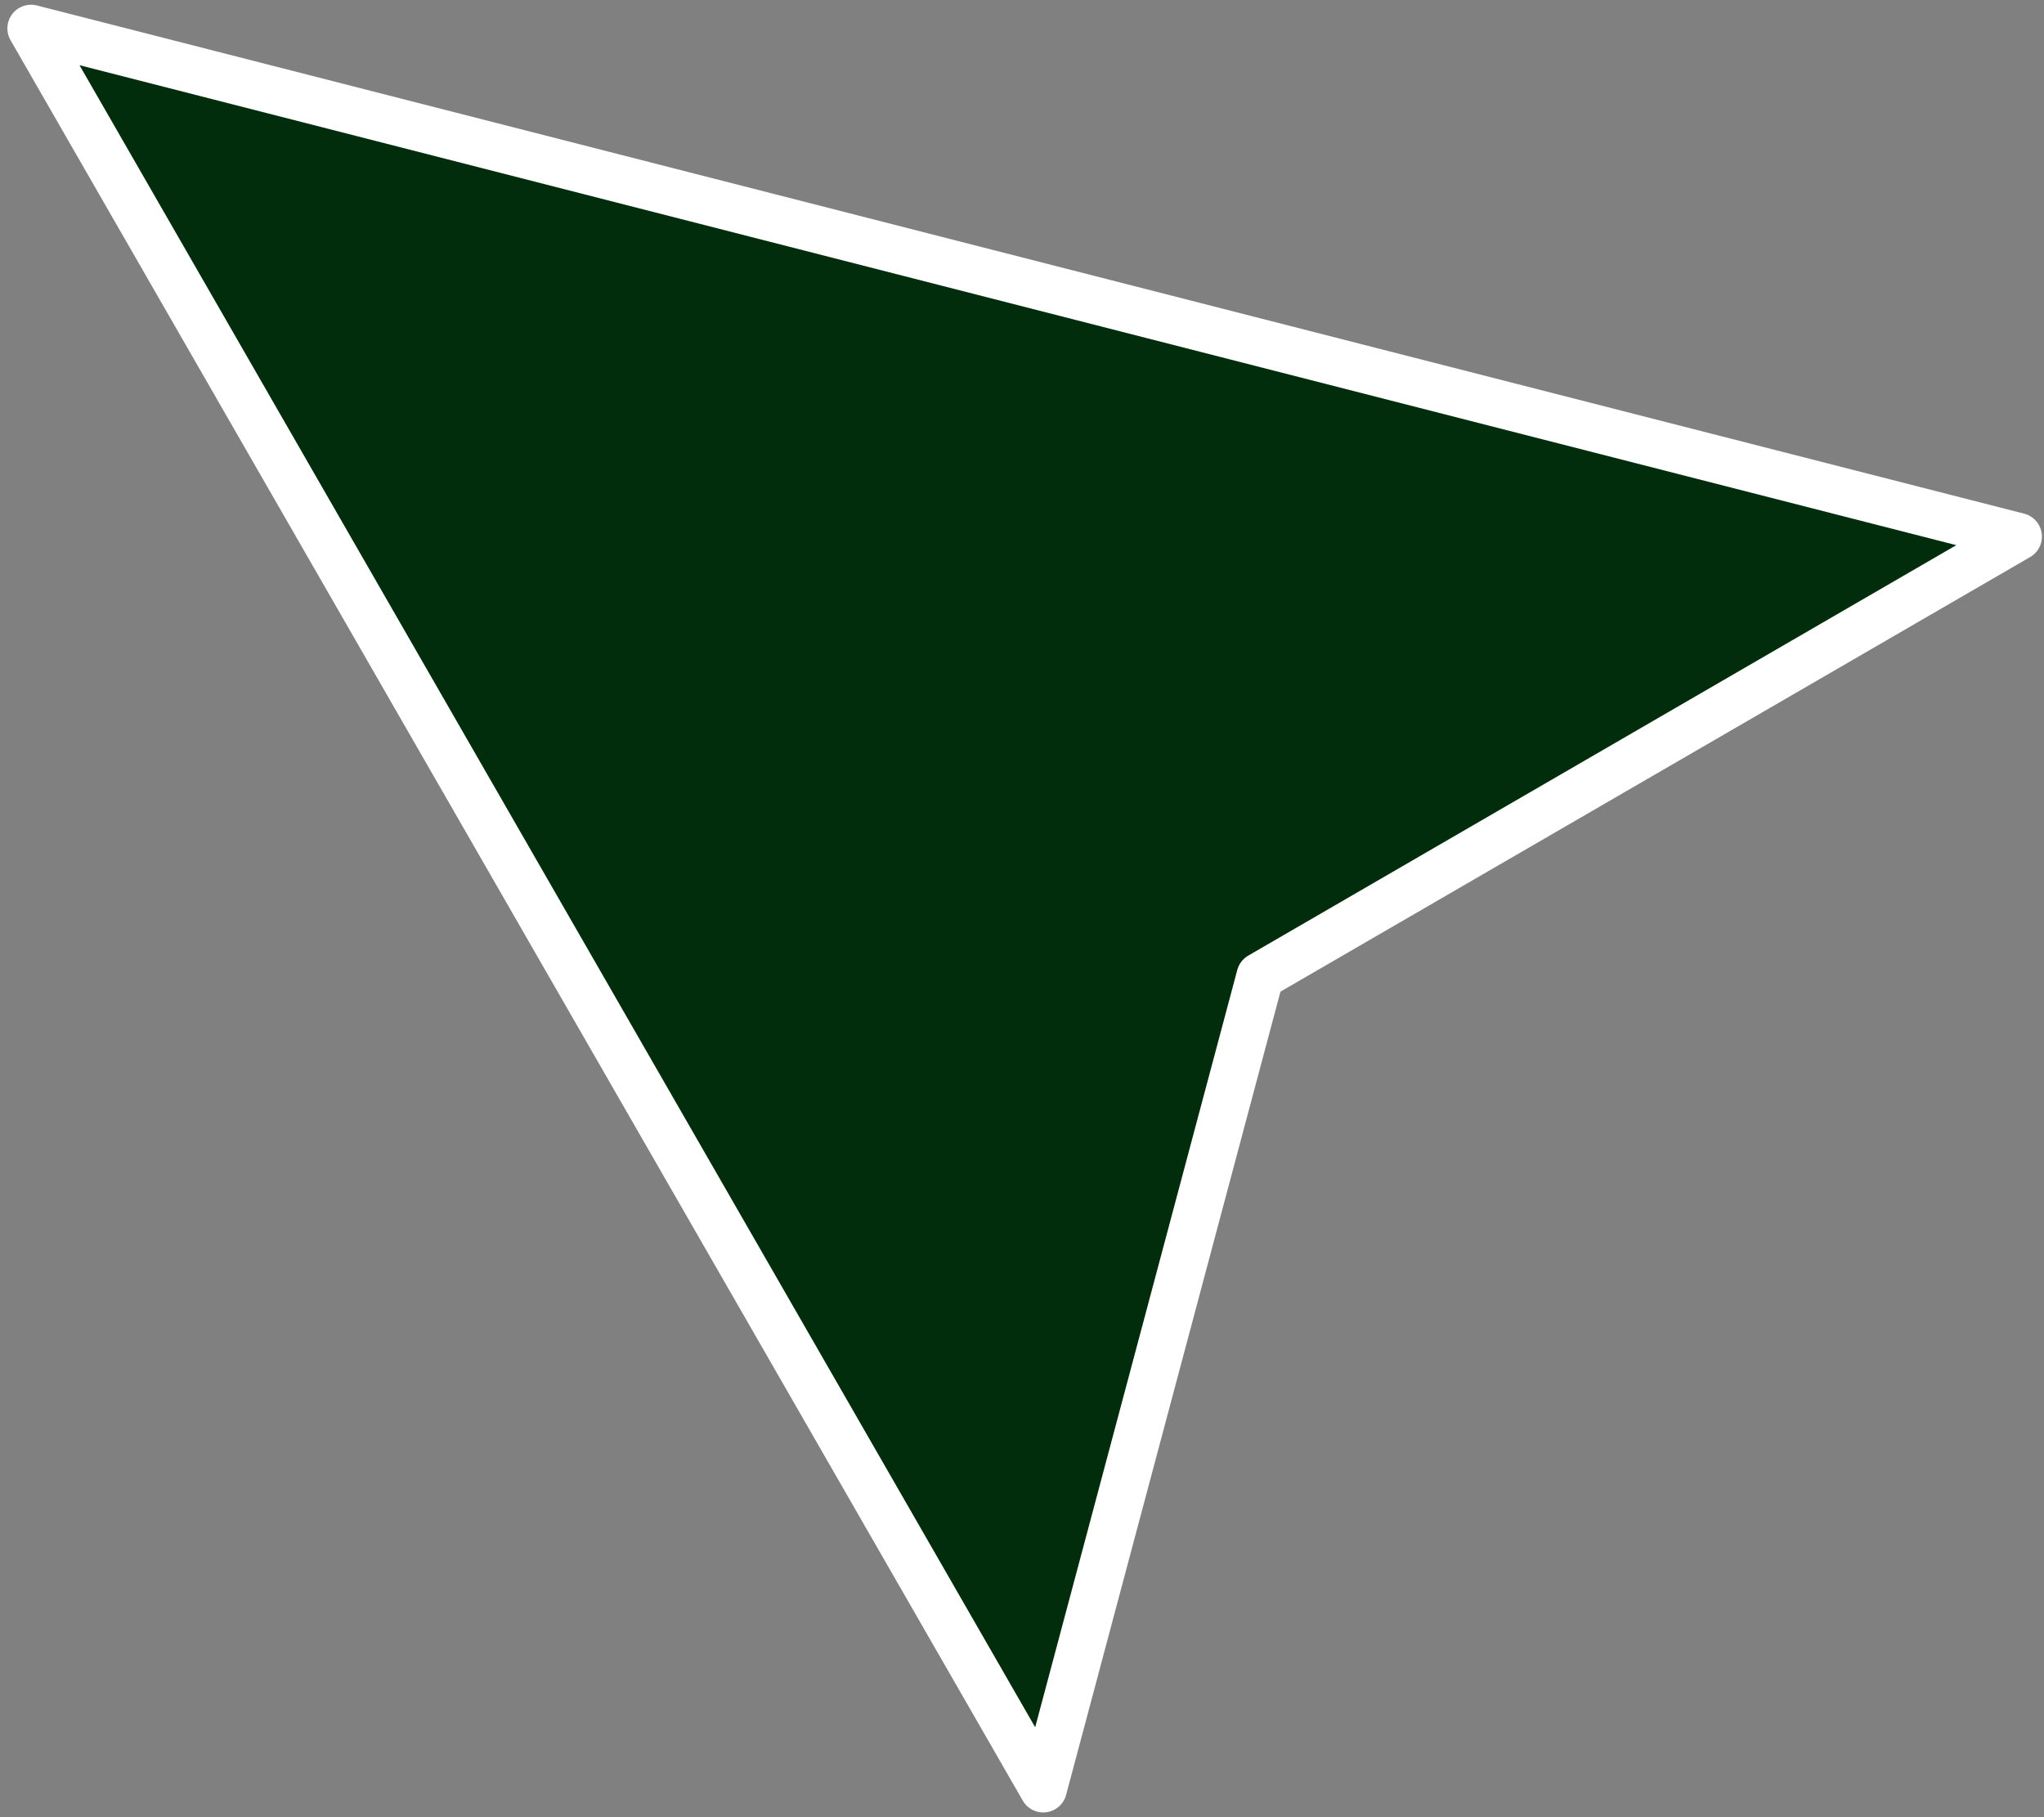 <svg width="216" height="192" viewBox="0 0 216 192" fill="none" xmlns="http://www.w3.org/2000/svg">
<rect x="0" y="0" width="216" height="192" fill="#808080" stroke="none"/>
<path d="M110.246 189L3.281 3L213.281 56.694L133.164 103.131L110.246 189Z" fill="#012D0C" stroke="white" stroke-width="5" stroke-linejoin="round"/>
</svg>
